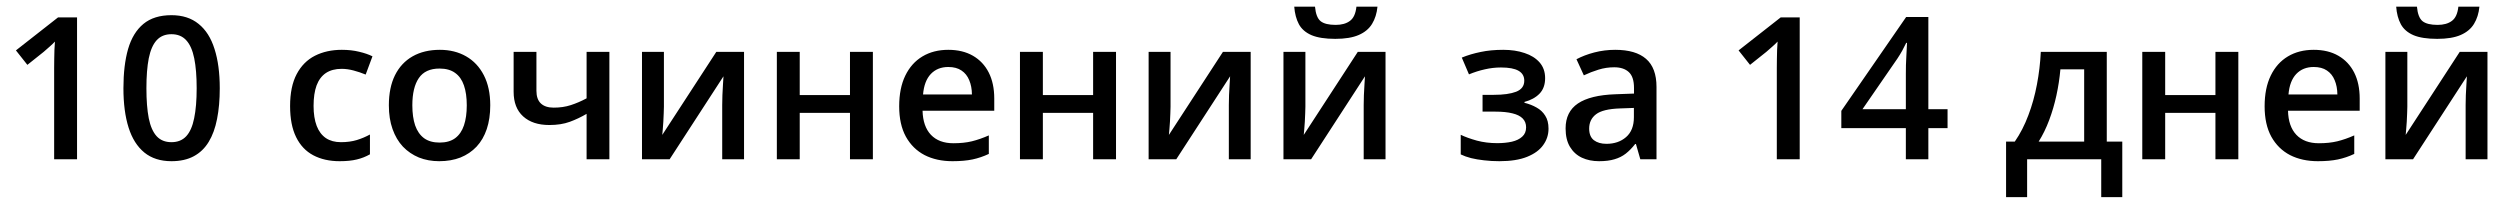 <?xml version="1.0" encoding="UTF-8"?> <svg xmlns="http://www.w3.org/2000/svg" width="138" height="11" viewBox="0 0 138 11" fill="none"><path d="M4.253 8.791H2.989V3.752C2.989 3.584 2.991 3.416 2.994 3.248C2.998 3.08 3.002 2.916 3.005 2.755C3.012 2.595 3.021 2.441 3.032 2.295C2.957 2.377 2.864 2.466 2.753 2.563C2.646 2.659 2.532 2.759 2.411 2.863L1.511 3.58L0.879 2.782L3.203 0.961H4.253V8.791ZM12.131 4.871C12.131 5.503 12.081 6.069 11.981 6.569C11.884 7.065 11.731 7.486 11.52 7.832C11.31 8.179 11.035 8.443 10.695 8.625C10.356 8.807 9.946 8.898 9.464 8.898C8.86 8.898 8.362 8.739 7.97 8.421C7.577 8.1 7.286 7.64 7.097 7.04C6.907 6.436 6.813 5.713 6.813 4.871C6.813 4.028 6.898 3.307 7.07 2.707C7.245 2.104 7.527 1.642 7.916 1.32C8.305 0.999 8.821 0.838 9.464 0.838C10.071 0.838 10.57 0.999 10.963 1.32C11.36 1.638 11.652 2.099 11.841 2.702C12.034 3.302 12.131 4.025 12.131 4.871ZM8.082 4.871C8.082 5.531 8.125 6.083 8.211 6.526C8.3 6.968 8.446 7.3 8.65 7.522C8.853 7.74 9.125 7.848 9.464 7.848C9.803 7.848 10.074 7.74 10.278 7.522C10.481 7.304 10.628 6.974 10.717 6.531C10.81 6.088 10.856 5.535 10.856 4.871C10.856 4.214 10.812 3.664 10.722 3.221C10.633 2.779 10.487 2.447 10.283 2.225C10.08 2 9.806 1.888 9.464 1.888C9.121 1.888 8.848 2 8.644 2.225C8.444 2.447 8.3 2.779 8.211 3.221C8.125 3.664 8.082 4.214 8.082 4.871ZM18.75 8.898C18.189 8.898 17.704 8.789 17.293 8.571C16.883 8.354 16.567 8.02 16.346 7.57C16.124 7.12 16.013 6.549 16.013 5.856C16.013 5.135 16.135 4.546 16.378 4.089C16.62 3.632 16.956 3.295 17.384 3.077C17.816 2.859 18.311 2.75 18.868 2.75C19.221 2.75 19.541 2.786 19.826 2.857C20.116 2.925 20.36 3.009 20.56 3.109L20.185 4.116C19.968 4.026 19.744 3.951 19.516 3.891C19.287 3.83 19.068 3.8 18.857 3.8C18.511 3.8 18.222 3.877 17.99 4.03C17.761 4.184 17.59 4.412 17.475 4.716C17.365 5.019 17.309 5.396 17.309 5.846C17.309 6.281 17.367 6.649 17.481 6.949C17.595 7.245 17.765 7.47 17.99 7.624C18.215 7.773 18.491 7.848 18.82 7.848C19.145 7.848 19.436 7.809 19.693 7.731C19.95 7.652 20.192 7.55 20.421 7.425V8.518C20.196 8.646 19.955 8.741 19.698 8.802C19.441 8.866 19.125 8.898 18.75 8.898ZM27.062 5.813C27.062 6.306 26.997 6.743 26.869 7.125C26.74 7.508 26.553 7.831 26.306 8.095C26.06 8.355 25.764 8.555 25.418 8.695C25.071 8.83 24.68 8.898 24.245 8.898C23.838 8.898 23.465 8.83 23.125 8.695C22.786 8.555 22.492 8.355 22.242 8.095C21.995 7.831 21.804 7.508 21.669 7.125C21.533 6.743 21.465 6.306 21.465 5.813C21.465 5.16 21.578 4.607 21.803 4.153C22.031 3.696 22.356 3.348 22.777 3.109C23.199 2.87 23.7 2.75 24.282 2.75C24.828 2.75 25.31 2.87 25.728 3.109C26.146 3.348 26.473 3.696 26.708 4.153C26.944 4.61 27.062 5.164 27.062 5.813ZM22.761 5.813C22.761 6.245 22.813 6.615 22.916 6.922C23.024 7.229 23.188 7.465 23.409 7.629C23.631 7.79 23.916 7.87 24.266 7.87C24.616 7.87 24.902 7.79 25.123 7.629C25.344 7.465 25.507 7.229 25.61 6.922C25.714 6.615 25.766 6.245 25.766 5.813C25.766 5.381 25.714 5.015 25.61 4.716C25.507 4.412 25.344 4.182 25.123 4.025C24.902 3.864 24.614 3.784 24.261 3.784C23.739 3.784 23.359 3.959 23.12 4.309C22.881 4.658 22.761 5.16 22.761 5.813ZM29.611 2.863V5.01C29.611 5.324 29.693 5.558 29.857 5.712C30.021 5.865 30.257 5.942 30.564 5.942C30.907 5.942 31.221 5.896 31.507 5.803C31.796 5.71 32.087 5.585 32.38 5.428V2.863H33.638V8.791H32.38V6.285C32.083 6.46 31.774 6.606 31.453 6.724C31.132 6.842 30.755 6.901 30.323 6.901C29.709 6.901 29.227 6.742 28.877 6.424C28.527 6.106 28.352 5.653 28.352 5.064V2.863H29.611ZM36.648 2.863V5.888C36.648 5.985 36.644 6.108 36.637 6.258C36.634 6.404 36.626 6.558 36.616 6.718C36.605 6.876 36.594 7.02 36.584 7.152C36.573 7.284 36.564 7.383 36.557 7.447L39.54 2.863H41.071V8.791H39.866V5.797C39.866 5.64 39.87 5.458 39.877 5.251C39.888 5.044 39.899 4.844 39.909 4.651C39.924 4.458 39.932 4.312 39.936 4.212L36.964 8.791H35.438V2.863H36.648ZM44.145 2.863V5.246H46.919V2.863H48.183V8.791H46.919V6.231H44.145V8.791H42.882V2.863H44.145ZM52.345 2.75C52.873 2.75 53.326 2.859 53.705 3.077C54.083 3.295 54.374 3.603 54.578 4.003C54.781 4.403 54.883 4.882 54.883 5.439V6.113H50.925C50.94 6.688 51.093 7.131 51.386 7.441C51.682 7.752 52.096 7.907 52.628 7.907C53.007 7.907 53.346 7.872 53.646 7.8C53.949 7.725 54.262 7.616 54.583 7.474V8.496C54.287 8.636 53.985 8.737 53.678 8.802C53.371 8.866 53.003 8.898 52.575 8.898C51.993 8.898 51.481 8.786 51.038 8.561C50.599 8.332 50.254 7.993 50.004 7.543C49.758 7.093 49.635 6.535 49.635 5.867C49.635 5.203 49.747 4.639 49.972 4.175C50.197 3.711 50.513 3.357 50.92 3.114C51.327 2.871 51.802 2.75 52.345 2.75ZM52.345 3.698C51.948 3.698 51.627 3.827 51.381 4.084C51.138 4.341 50.995 4.717 50.952 5.214H53.651C53.648 4.917 53.598 4.655 53.501 4.426C53.408 4.198 53.266 4.019 53.073 3.891C52.884 3.762 52.641 3.698 52.345 3.698ZM57.566 2.863V5.246H60.34V2.863H61.604V8.791H60.34V6.231H57.566V8.791H56.302V2.863H57.566ZM64.614 2.863V5.888C64.614 5.985 64.61 6.108 64.603 6.258C64.6 6.404 64.592 6.558 64.582 6.718C64.571 6.876 64.56 7.02 64.55 7.152C64.539 7.284 64.53 7.383 64.523 7.447L67.506 2.863H69.037V8.791H67.832V5.797C67.832 5.64 67.836 5.458 67.843 5.251C67.854 5.044 67.865 4.844 67.875 4.651C67.89 4.458 67.898 4.312 67.902 4.212L64.93 8.791H63.404V2.863H64.614ZM72.058 2.863V5.888C72.058 5.985 72.054 6.108 72.047 6.258C72.044 6.404 72.036 6.558 72.026 6.718C72.015 6.876 72.004 7.02 71.994 7.152C71.983 7.284 71.974 7.383 71.967 7.447L74.95 2.863H76.481V8.791H75.276V5.797C75.276 5.64 75.28 5.458 75.287 5.251C75.298 5.044 75.309 4.844 75.319 4.651C75.334 4.458 75.343 4.312 75.346 4.212L72.374 8.791H70.847V2.863H72.058ZM76.037 0.367C76.001 0.735 75.901 1.052 75.737 1.32C75.576 1.584 75.332 1.788 75.003 1.931C74.675 2.074 74.243 2.145 73.707 2.145C73.154 2.145 72.717 2.077 72.395 1.941C72.074 1.802 71.842 1.6 71.699 1.336C71.556 1.069 71.471 0.745 71.442 0.367H72.588C72.624 0.763 72.727 1.031 72.899 1.17C73.07 1.306 73.347 1.374 73.729 1.374C74.057 1.374 74.32 1.301 74.516 1.154C74.716 1.008 74.835 0.745 74.875 0.367H76.037ZM82.983 2.75C83.418 2.75 83.809 2.809 84.156 2.927C84.506 3.041 84.782 3.214 84.986 3.446C85.189 3.678 85.291 3.968 85.291 4.314C85.291 4.671 85.188 4.957 84.981 5.171C84.777 5.381 84.5 5.533 84.15 5.626V5.674C84.397 5.735 84.62 5.822 84.82 5.937C85.02 6.047 85.179 6.197 85.296 6.386C85.418 6.572 85.478 6.811 85.478 7.104C85.478 7.436 85.38 7.738 85.184 8.009C84.991 8.28 84.695 8.496 84.295 8.657C83.895 8.818 83.386 8.898 82.769 8.898C82.472 8.898 82.19 8.882 81.922 8.85C81.658 8.821 81.417 8.78 81.2 8.727C80.982 8.67 80.793 8.602 80.632 8.523V7.441C80.878 7.559 81.176 7.666 81.526 7.763C81.876 7.856 82.251 7.902 82.651 7.902C82.947 7.902 83.215 7.875 83.454 7.822C83.697 7.765 83.888 7.672 84.027 7.543C84.17 7.415 84.241 7.243 84.241 7.029C84.241 6.833 84.179 6.67 84.054 6.542C83.929 6.413 83.742 6.319 83.492 6.258C83.242 6.194 82.926 6.162 82.544 6.162H81.837V5.235H82.458C82.983 5.235 83.394 5.178 83.69 5.064C83.99 4.946 84.14 4.742 84.14 4.453C84.14 4.21 84.034 4.028 83.824 3.907C83.613 3.785 83.29 3.725 82.854 3.725C82.555 3.725 82.258 3.759 81.965 3.827C81.673 3.891 81.38 3.984 81.087 4.105L80.691 3.179C81.016 3.046 81.364 2.943 81.735 2.868C82.106 2.789 82.522 2.75 82.983 2.75ZM89.163 2.75C89.913 2.75 90.479 2.916 90.861 3.248C91.246 3.58 91.439 4.098 91.439 4.801V8.791H90.545L90.304 7.95H90.261C90.093 8.164 89.92 8.341 89.742 8.48C89.563 8.62 89.356 8.723 89.12 8.791C88.888 8.862 88.604 8.898 88.269 8.898C87.915 8.898 87.599 8.834 87.321 8.705C87.042 8.573 86.823 8.373 86.662 8.106C86.501 7.838 86.421 7.499 86.421 7.088C86.421 6.477 86.648 6.019 87.101 5.712C87.558 5.405 88.247 5.235 89.168 5.203L90.197 5.165V4.855C90.197 4.444 90.1 4.151 89.907 3.976C89.718 3.802 89.451 3.714 89.104 3.714C88.808 3.714 88.52 3.757 88.242 3.843C87.963 3.928 87.692 4.034 87.428 4.159L87.021 3.27C87.31 3.116 87.639 2.991 88.006 2.895C88.378 2.798 88.763 2.75 89.163 2.75ZM90.191 5.958L89.425 5.985C88.797 6.006 88.356 6.113 88.103 6.306C87.849 6.499 87.722 6.763 87.722 7.099C87.722 7.391 87.81 7.606 87.985 7.741C88.16 7.873 88.39 7.939 88.676 7.939C89.111 7.939 89.472 7.816 89.757 7.57C90.047 7.32 90.191 6.954 90.191 6.472V5.958ZM99.344 8.791H98.08V3.752C98.08 3.584 98.082 3.416 98.085 3.248C98.089 3.08 98.092 2.916 98.096 2.755C98.103 2.595 98.112 2.441 98.123 2.295C98.048 2.377 97.955 2.466 97.844 2.563C97.737 2.659 97.623 2.759 97.501 2.863L96.602 3.58L95.97 2.782L98.294 0.961H99.344V8.791ZM107.505 7.072H106.445V8.791H105.203V7.072H101.641V6.119L105.219 0.94H106.445V6.028H107.505V7.072ZM105.203 6.028V4.084C105.203 3.923 105.204 3.76 105.208 3.596C105.215 3.428 105.222 3.268 105.229 3.114C105.236 2.961 105.244 2.82 105.251 2.691C105.258 2.559 105.263 2.45 105.267 2.365H105.224C105.156 2.507 105.081 2.654 104.999 2.804C104.917 2.95 104.829 3.093 104.737 3.232L102.809 6.028H105.203ZM116.294 2.863V7.816H117.15V10.88H115.988V8.791H111.897V10.88H110.735V7.816H111.217C111.517 7.381 111.767 6.895 111.966 6.36C112.17 5.824 112.327 5.26 112.438 4.667C112.552 4.071 112.623 3.47 112.652 2.863H116.294ZM115.046 3.827H113.734C113.691 4.309 113.618 4.789 113.514 5.267C113.411 5.742 113.277 6.197 113.113 6.633C112.952 7.065 112.759 7.459 112.534 7.816H115.046V3.827ZM119.518 2.863V5.246H122.292V2.863H123.556V8.791H122.292V6.231H119.518V8.791H118.254V2.863H119.518ZM127.717 2.75C128.245 2.75 128.699 2.859 129.077 3.077C129.455 3.295 129.746 3.603 129.95 4.003C130.153 4.403 130.255 4.882 130.255 5.439V6.113H126.298C126.312 6.688 126.465 7.131 126.758 7.441C127.054 7.752 127.469 7.907 128.001 7.907C128.379 7.907 128.718 7.872 129.018 7.8C129.322 7.725 129.634 7.616 129.955 7.474V8.496C129.659 8.636 129.357 8.737 129.05 8.802C128.743 8.866 128.375 8.898 127.947 8.898C127.365 8.898 126.853 8.786 126.41 8.561C125.971 8.332 125.626 7.993 125.376 7.543C125.13 7.093 125.007 6.535 125.007 5.867C125.007 5.203 125.119 4.639 125.344 4.175C125.569 3.711 125.885 3.357 126.292 3.114C126.699 2.871 127.174 2.75 127.717 2.75ZM127.717 3.698C127.32 3.698 126.999 3.827 126.753 4.084C126.51 4.341 126.367 4.717 126.324 5.214H129.023C129.02 4.917 128.97 4.655 128.873 4.426C128.781 4.198 128.638 4.019 128.445 3.891C128.256 3.762 128.013 3.698 127.717 3.698ZM132.885 2.863V5.888C132.885 5.985 132.881 6.108 132.874 6.258C132.87 6.404 132.863 6.558 132.853 6.718C132.842 6.876 132.831 7.02 132.82 7.152C132.81 7.284 132.801 7.383 132.794 7.447L135.777 2.863H137.308V8.791H136.103V5.797C136.103 5.64 136.107 5.458 136.114 5.251C136.125 5.044 136.135 4.844 136.146 4.651C136.16 4.458 136.169 4.312 136.173 4.212L133.201 8.791H131.674V2.863H132.885ZM136.864 0.367C136.828 0.735 136.728 1.052 136.564 1.32C136.403 1.584 136.159 1.788 135.83 1.931C135.502 2.074 135.07 2.145 134.534 2.145C133.981 2.145 133.543 2.077 133.222 1.941C132.901 1.802 132.669 1.6 132.526 1.336C132.383 1.069 132.297 0.745 132.269 0.367H133.415C133.451 0.763 133.554 1.031 133.725 1.17C133.897 1.306 134.174 1.374 134.556 1.374C134.884 1.374 135.146 1.301 135.343 1.154C135.543 1.008 135.662 0.745 135.702 0.367H136.864Z" fill="black"></path></svg> 